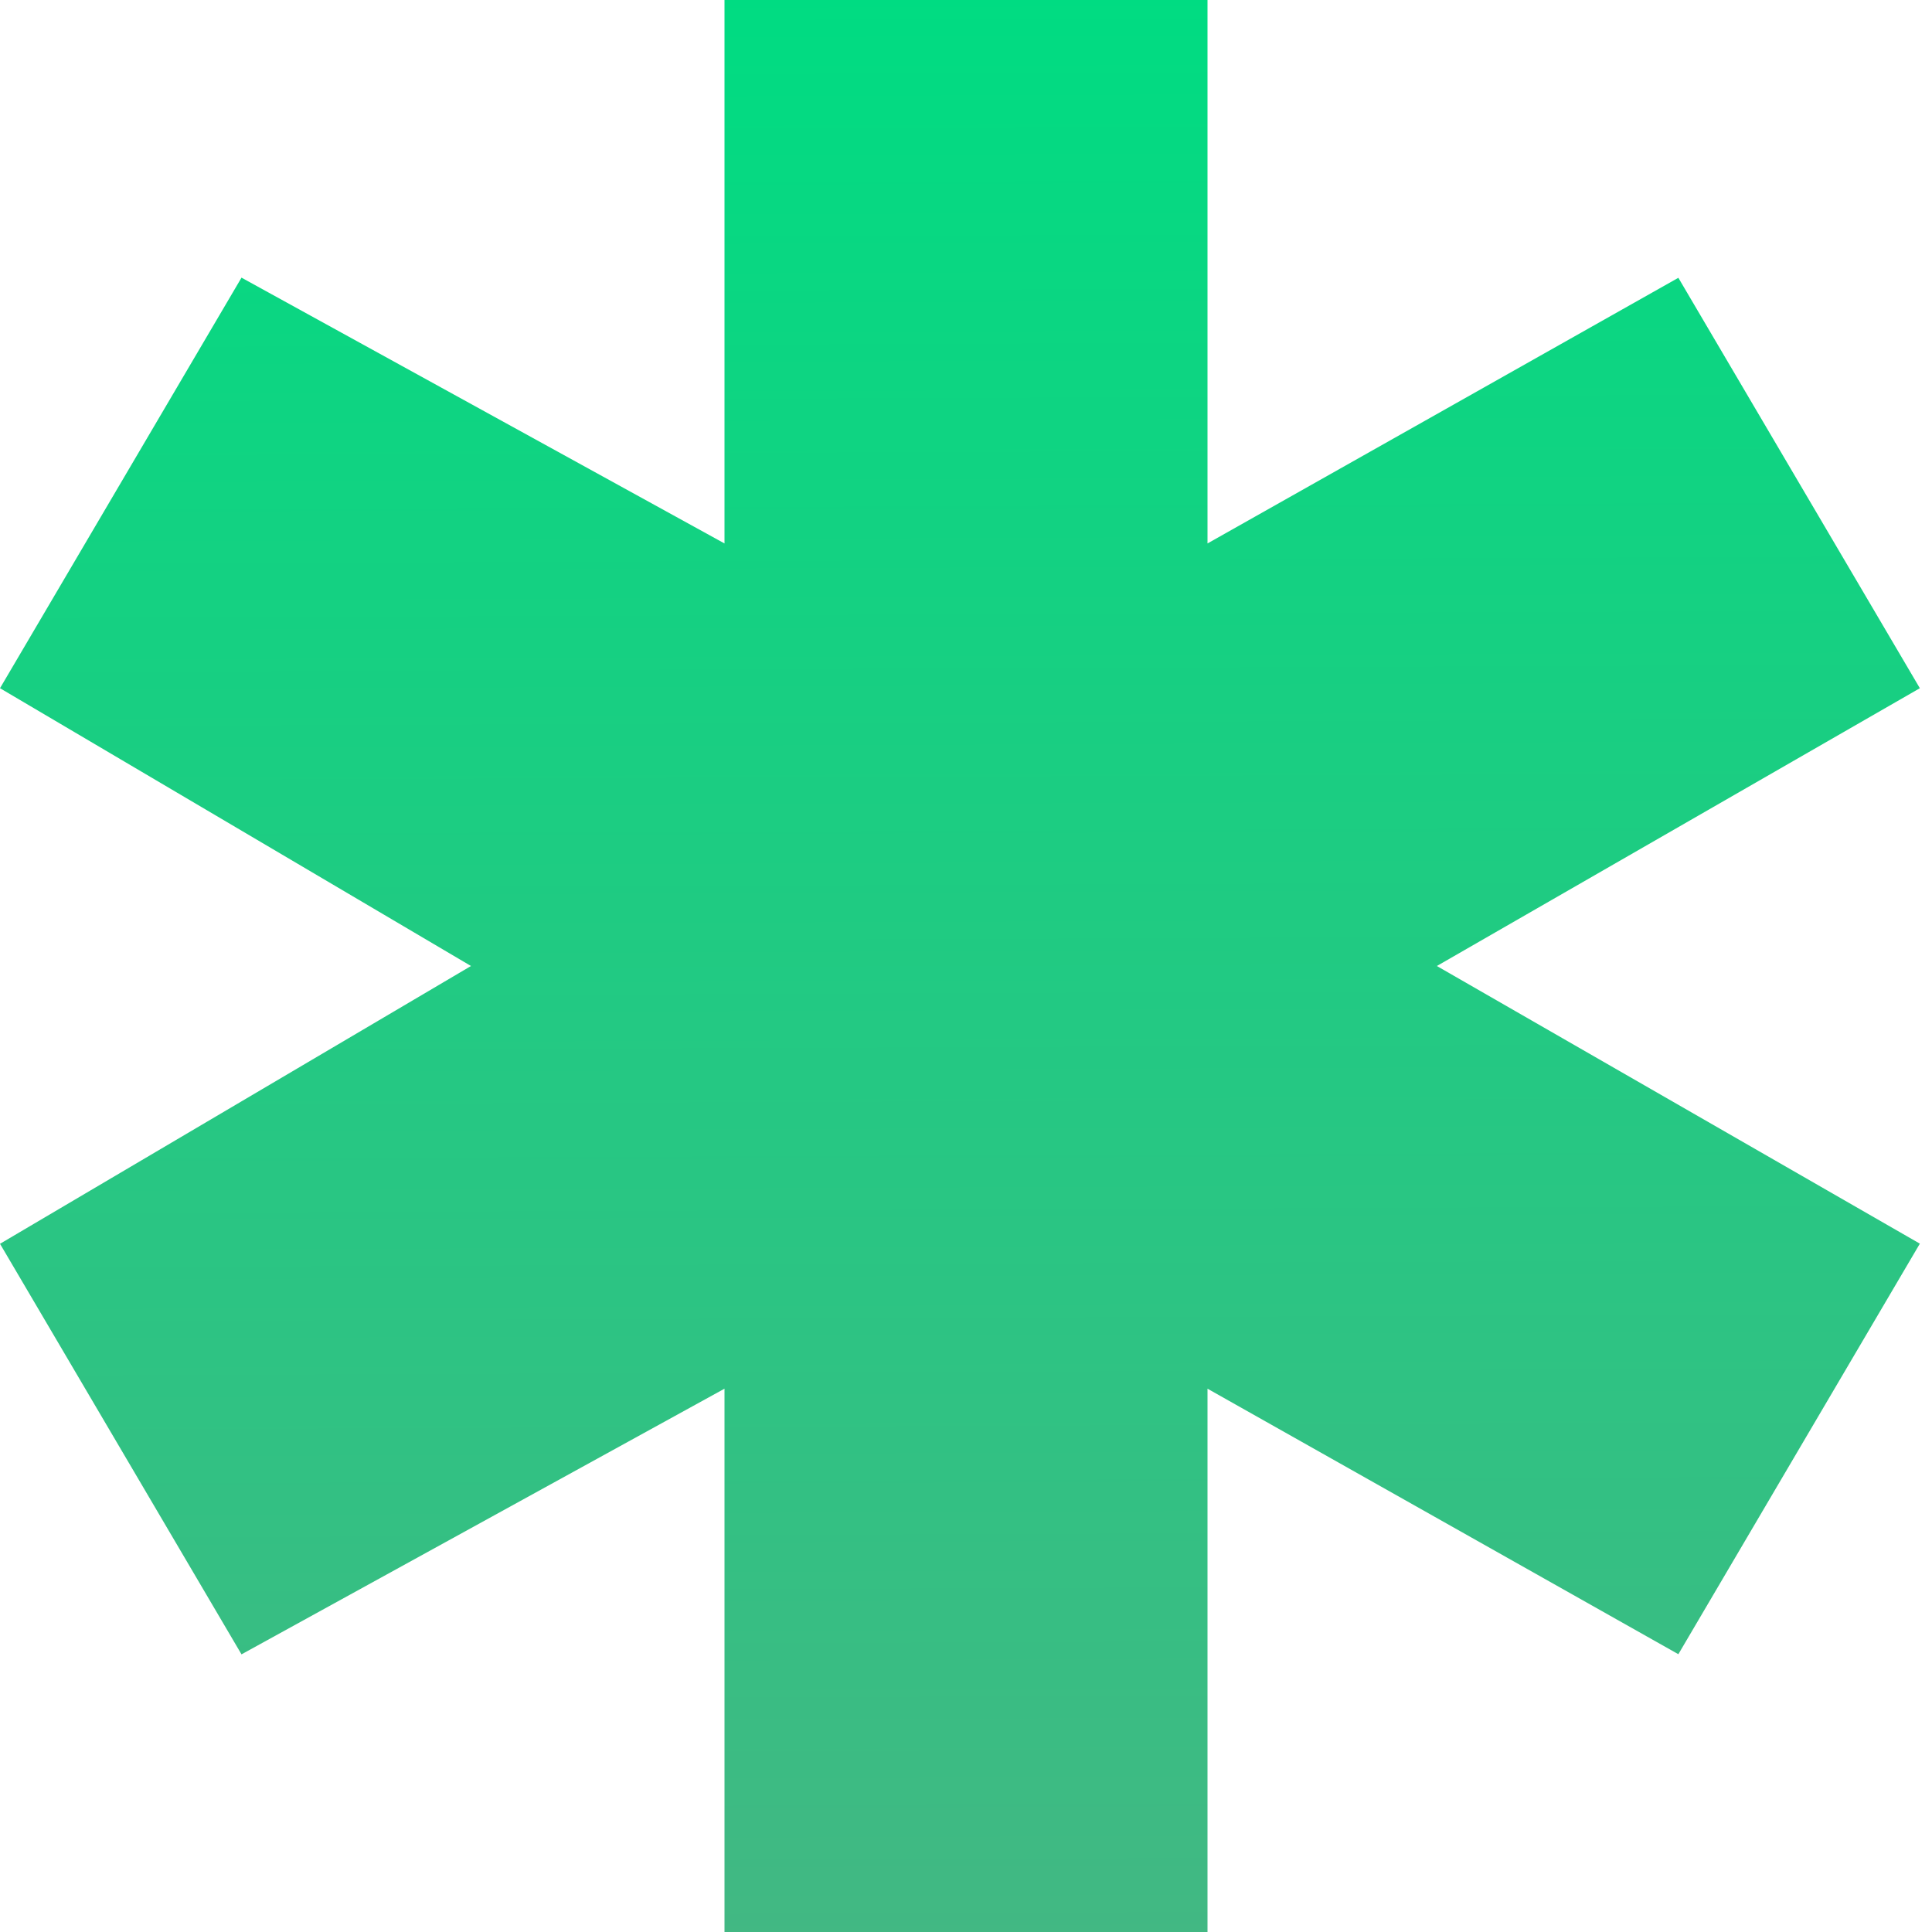 <svg xmlns="http://www.w3.org/2000/svg" xmlns:xlink="http://www.w3.org/1999/xlink" viewBox="0 0 14 14">
    <g>
        <defs>
            <linearGradient id="idss27879139_1g-1402489192" x1="0.498" x2="0.502" y1="0"
                            y2="1">
                <stop offset="0" stop-color="#00dc82" stop-opacity="1"></stop>
                <stop offset="1" stop-color="#42b883" stop-opacity="1"></stop>
            </linearGradient>
        </defs>
        <path d="M 13.912 4.987 L 12.162 2.013 L 8.75 3.938 L 8.75 0 L 5.25 0 L 5.25 3.938 L 1.75 2.012 L 0 4.987 L 3.413 7 L 0 9.013 L 1.75 11.988 L 5.25 10.063 L 5.25 14 L 8.75 14 L 8.75 10.063 L 12.162 11.987 L 13.912 9.012 L 10.412 7 Z"
              fill="url(#idss27879139_1g-1402489192)"></path>
    </g>
</svg>
